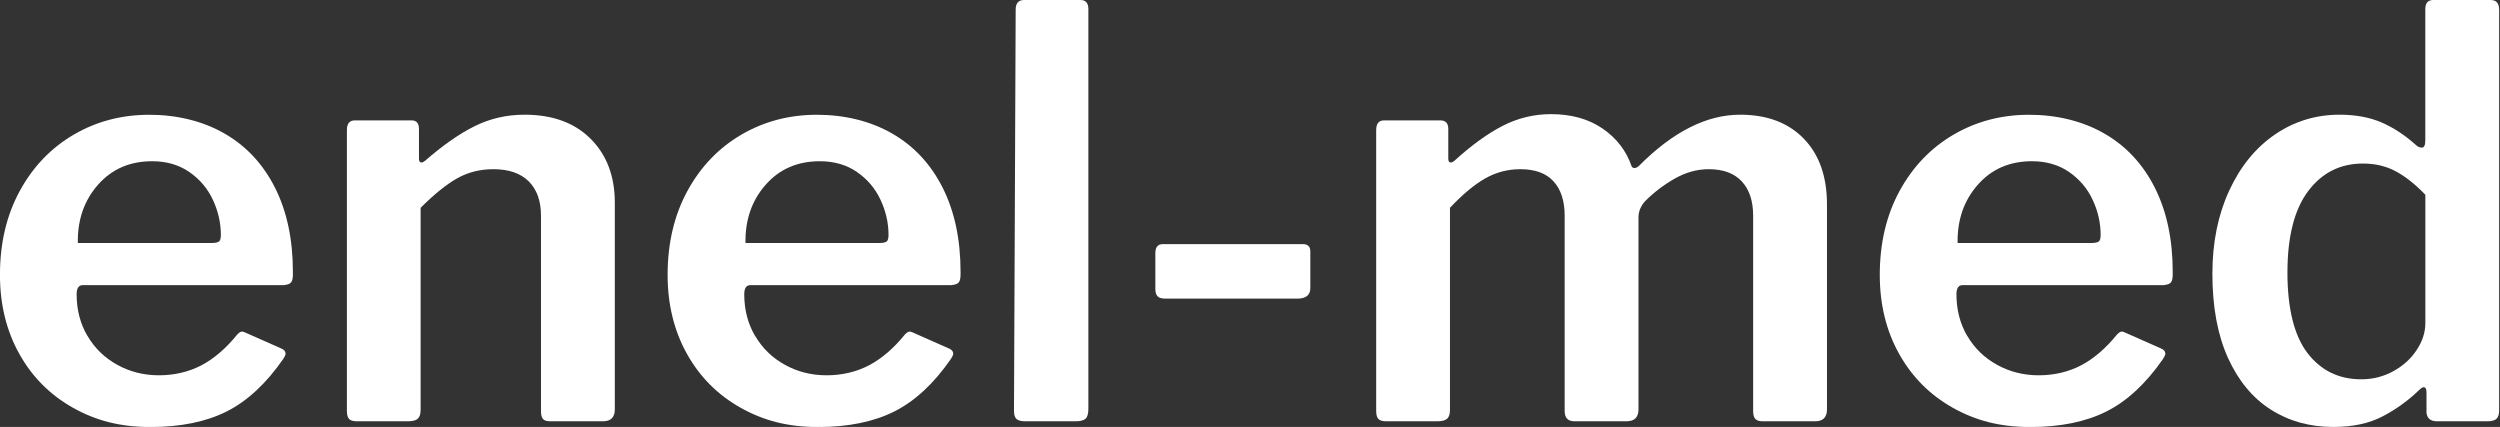 <svg width="1054" height="180" viewBox="0 0 1054 180" fill="none" xmlns="http://www.w3.org/2000/svg">
<rect x="0" y="0" width="1054" height="180" fill="#333333" stroke="none"/>
<g clip-path="url(#clip0_259_3509)">
<path d="M89.049 102.456C90.647 102.456 91.712 102.248 92.274 101.849C92.836 101.45 93.117 100.532 93.117 99.097C93.117 93.994 91.993 89.038 89.759 84.26C87.525 79.467 84.212 75.562 79.834 72.529C75.44 69.497 70.219 67.973 64.154 67.973C54.731 67.973 47.113 71.287 41.299 77.914C35.471 84.541 32.646 92.722 32.809 102.456H89.064M36.877 141.598C39.909 146.79 44.095 150.858 49.435 153.802C54.775 156.76 60.648 158.225 67.023 158.225C73.399 158.225 79.508 156.834 84.863 154.038C90.203 151.242 95.277 146.893 100.055 140.991C100.853 140.192 101.489 139.793 101.963 139.793C102.436 139.793 103.161 140.029 104.123 140.518L118.723 146.982C119.832 147.456 120.394 148.18 120.394 149.142C120.394 149.615 120.069 150.34 119.433 151.302C112.258 161.671 104.315 169.053 95.617 173.447C86.919 177.825 76.18 180.029 63.414 180.029C50.648 180.029 40.397 177.322 30.738 171.893C21.078 166.464 13.534 158.89 8.12 149.157C2.691 139.423 -0.016 128.328 -0.016 115.887C-0.016 102.485 2.78 90.68 8.357 80.459C13.934 70.251 21.522 62.352 31.093 56.76C40.663 51.169 51.284 48.388 62.926 48.388C74.567 48.388 85.469 51.021 94.641 56.287C103.812 61.553 110.912 69.171 115.942 79.142C120.971 89.112 123.486 100.961 123.486 114.689V115.651C123.486 117.248 123.249 118.373 122.761 119.009C122.288 119.645 121.237 120.044 119.654 120.207H34.939C33.178 120.207 32.306 121.479 32.306 124.038C32.306 130.577 33.815 136.45 36.862 141.627L36.877 141.598Z" fill="white"/>
<path d="M147.213 176.657C146.577 176.021 146.252 174.897 146.252 173.299V54.823C146.252 52.116 147.361 50.755 149.595 50.755H173.529C175.6 50.755 176.635 51.953 176.635 54.349V66.79C176.635 67.752 176.872 68.314 177.345 68.462C177.819 68.624 178.455 68.388 179.254 67.752C186.753 61.213 193.735 56.346 200.199 53.151C206.664 49.956 213.646 48.358 221.145 48.358C232.95 48.358 242.254 51.746 249.029 58.536C255.804 65.326 259.206 74.305 259.206 85.459V172.589C259.206 175.947 257.535 177.619 254.177 177.619H232.151C230.553 177.619 229.474 177.308 228.926 176.657C228.364 176.021 228.083 174.897 228.083 173.299V90.962C228.083 84.734 226.367 79.911 222.935 76.48C219.504 73.047 214.518 71.332 207.98 71.332C202.389 71.332 197.33 72.604 192.774 75.163C188.218 77.722 183.085 81.864 177.331 87.604V172.826C177.331 174.586 176.931 175.814 176.132 176.539C175.334 177.263 173.899 177.619 171.828 177.619H150.527C148.929 177.619 147.805 177.308 147.169 176.657" fill="white"/>
<path d="M370.533 102.456C372.131 102.456 373.196 102.248 373.758 101.849C374.32 101.45 374.601 100.532 374.601 99.097C374.601 93.994 373.477 89.038 371.243 84.26C369.009 79.467 365.696 75.562 361.317 72.529C356.924 69.497 351.702 67.973 345.638 67.973C336.215 67.973 328.597 71.287 322.783 77.914C316.955 84.541 314.13 92.722 314.293 102.456H370.548M318.36 141.598C321.393 146.79 325.579 150.858 330.919 153.802C336.259 156.76 342.132 158.225 348.507 158.225C354.883 158.225 360.992 156.834 366.332 154.038C371.672 151.242 376.746 146.893 381.539 140.991C382.337 140.192 382.973 139.793 383.447 139.793C383.92 139.793 384.645 140.029 385.606 140.518L400.206 146.982C401.316 147.456 401.878 148.18 401.878 149.142C401.878 149.615 401.553 150.34 400.917 151.302C393.742 161.671 385.799 169.053 377.101 173.447C368.403 177.825 357.664 180.029 344.898 180.029C332.132 180.029 321.881 177.322 312.222 171.893C302.562 166.464 295.018 158.89 289.604 149.157C284.175 139.423 281.468 128.328 281.468 115.887C281.468 102.485 284.264 90.68 289.841 80.459C295.418 70.251 303.006 62.352 312.577 56.76C322.147 51.169 332.768 48.388 344.41 48.388C356.051 48.388 366.953 51.021 376.125 56.287C385.296 61.553 392.396 69.171 397.426 79.142C402.455 89.112 404.97 100.961 404.97 114.689V115.651C404.97 117.248 404.733 118.373 404.245 119.009C403.771 119.645 402.721 120.044 401.138 120.207H316.408C314.648 120.207 313.775 121.479 313.775 124.038C313.775 130.577 315.284 136.45 318.331 141.627L318.36 141.598Z" fill="white"/>
<path d="M458.858 172.352C458.858 174.423 458.459 175.828 457.66 176.538C456.861 177.249 455.427 177.618 453.356 177.618H432.291C430.531 177.618 429.303 177.308 428.578 176.657C427.854 176.021 427.499 174.896 427.499 173.299L428.209 4.068C428.209 1.361 429.407 0 431.803 0H455.501C457.734 0 458.858 1.272 458.858 3.831V172.352Z" fill="white"/>
<path d="M552.449 121.361C552.449 124.394 550.615 125.903 546.946 125.903H491.416C489.818 125.903 488.694 125.592 488.058 124.941C487.422 124.305 487.096 123.269 487.096 121.835V106.761C487.096 104.216 488.132 102.929 490.203 102.929H549.328C551.399 102.929 552.434 103.965 552.434 106.036V121.361" fill="white"/>
<path d="M581.161 176.658C580.525 176.021 580.2 174.897 580.2 173.3V54.823C580.2 52.116 581.309 50.755 583.543 50.755H607.24C609.474 50.755 610.598 51.953 610.598 54.35V66.791C610.598 67.752 610.835 68.314 611.308 68.462C611.782 68.625 612.418 68.388 613.216 67.752C620.405 61.214 627.18 56.303 633.571 53.033C639.946 49.764 646.736 48.122 653.91 48.122C662.534 48.122 669.782 50.163 675.699 54.231C681.601 58.3 685.669 63.61 687.903 70.149C688.214 70.622 688.613 70.859 689.101 70.859C689.737 70.859 690.462 70.459 691.261 69.66C705.461 55.459 719.588 48.359 733.626 48.359C744.957 48.359 753.892 51.702 760.43 58.418C766.968 65.119 770.252 74.379 770.252 86.184V172.59C770.252 175.948 768.58 177.619 765.222 177.619H743.197C741.762 177.619 740.726 177.308 740.09 176.658C739.454 176.021 739.129 174.897 739.129 173.3V90.962C739.129 84.734 737.531 79.912 734.336 76.48C731.141 73.048 726.511 71.332 720.461 71.332C715.505 71.332 710.727 72.649 706.097 75.282C701.467 77.915 697.326 81.066 693.657 84.734C691.749 86.805 690.787 89.128 690.787 91.672V172.575C690.787 175.933 689.116 177.604 685.758 177.604H663.732C661.025 177.604 659.664 176.169 659.664 173.3V90.962C659.664 84.734 658.111 79.912 654.99 76.48C651.884 73.048 647.209 71.332 640.982 71.332C635.716 71.332 630.804 72.604 626.263 75.163C621.707 77.723 616.722 81.865 611.308 87.604V172.826C611.308 174.587 610.909 175.814 610.11 176.539C609.311 177.264 607.876 177.619 605.805 177.619H584.504C582.907 177.619 581.783 177.308 581.147 176.658" fill="white"/>
<path d="M881.564 102.456C883.162 102.456 884.242 102.248 884.789 101.849C885.351 101.45 885.632 100.532 885.632 99.097C885.632 93.994 884.508 89.038 882.274 84.26C880.041 79.467 876.727 75.562 872.349 72.529C867.955 69.497 862.734 67.973 856.669 67.973C847.246 67.973 839.628 71.287 833.815 77.914C827.986 84.541 825.161 92.722 825.324 102.456H881.579M829.392 141.598C832.424 146.79 836.61 150.858 841.95 153.802C847.29 156.76 853.163 158.225 859.538 158.225C865.914 158.225 872.023 156.834 877.363 154.038C882.703 151.242 887.777 146.893 892.57 140.991C893.369 140.192 894.005 139.793 894.478 139.793C894.951 139.793 895.676 140.029 896.638 140.518L911.238 146.982C912.347 147.456 912.909 148.18 912.909 149.142C912.909 149.615 912.584 150.34 911.948 151.302C904.773 161.671 896.83 169.053 888.132 173.447C879.434 177.825 868.695 180.029 855.944 180.029C843.193 180.029 832.927 177.322 823.268 171.893C813.608 166.464 806.079 158.89 800.65 149.157C795.221 139.423 792.514 128.328 792.514 115.887C792.514 102.485 795.31 90.68 800.887 80.459C806.478 70.251 814.052 62.352 823.623 56.76C833.193 51.169 843.814 48.388 855.456 48.388C867.097 48.388 877.999 51.021 887.171 56.287C896.342 61.553 903.442 69.171 908.472 79.142C913.501 89.112 916.016 100.961 916.016 114.689V115.651C916.016 117.248 915.779 118.373 915.306 119.009C914.832 119.645 913.782 120.044 912.199 120.207H827.469C825.708 120.207 824.836 121.479 824.836 124.038C824.836 130.577 826.344 136.45 829.377 141.627L829.392 141.598Z" fill="white"/>
<path d="M1009.98 72.175C1005.91 70.015 1001.32 68.95 996.219 68.95C986.648 68.95 978.942 72.825 973.128 80.562C967.3 88.299 964.386 99.749 964.386 114.911C964.386 130.074 967.226 141.568 972.877 148.905C978.542 156.243 986.086 159.911 995.494 159.911C1000.43 159.911 1004.99 158.757 1009.13 156.435C1013.27 154.127 1016.56 151.139 1018.94 147.456C1021.34 143.787 1022.53 140.03 1022.53 136.213V82.115C1018.23 77.648 1014.04 74.334 1009.96 72.175M1023.01 173.314V165.414C1023.01 163.979 1022.61 163.254 1021.81 163.254C1021.34 163.254 1020.69 163.654 1019.89 164.453C1015.26 168.92 1010.11 172.633 1004.44 175.577C998.778 178.536 991.885 180 983.734 180C973.838 180 965.066 177.574 957.404 172.707C949.742 167.84 943.721 160.577 939.328 150.917C934.935 141.257 932.745 129.408 932.745 115.37C932.745 102.293 935.097 90.636 939.801 80.429C944.505 70.222 950.925 62.322 959.076 56.731C967.211 51.154 976.309 48.358 986.367 48.358C993.068 48.358 998.926 49.438 1003.96 51.583C1008.98 53.743 1013.81 56.894 1018.44 61.035C1019.24 61.834 1020.11 62.234 1021.07 62.234C1022.03 62.234 1022.51 61.198 1022.51 59.127V3.831C1022.51 1.287 1023.61 0 1025.86 0H1050.03C1052.43 0 1053.63 1.361 1053.63 4.068V173.062C1053.63 174.66 1053.27 175.814 1052.55 176.538C1051.84 177.263 1050.51 177.618 1048.6 177.618H1027.53C1024.5 177.618 1022.99 176.183 1022.99 173.314H1023.01Z" fill="white"/>
</g>
<defs>
<clipPath id="clip0_259_3509">
<rect width="1053.66" height="180" fill="white"/>
</clipPath>
</defs>
</svg>
